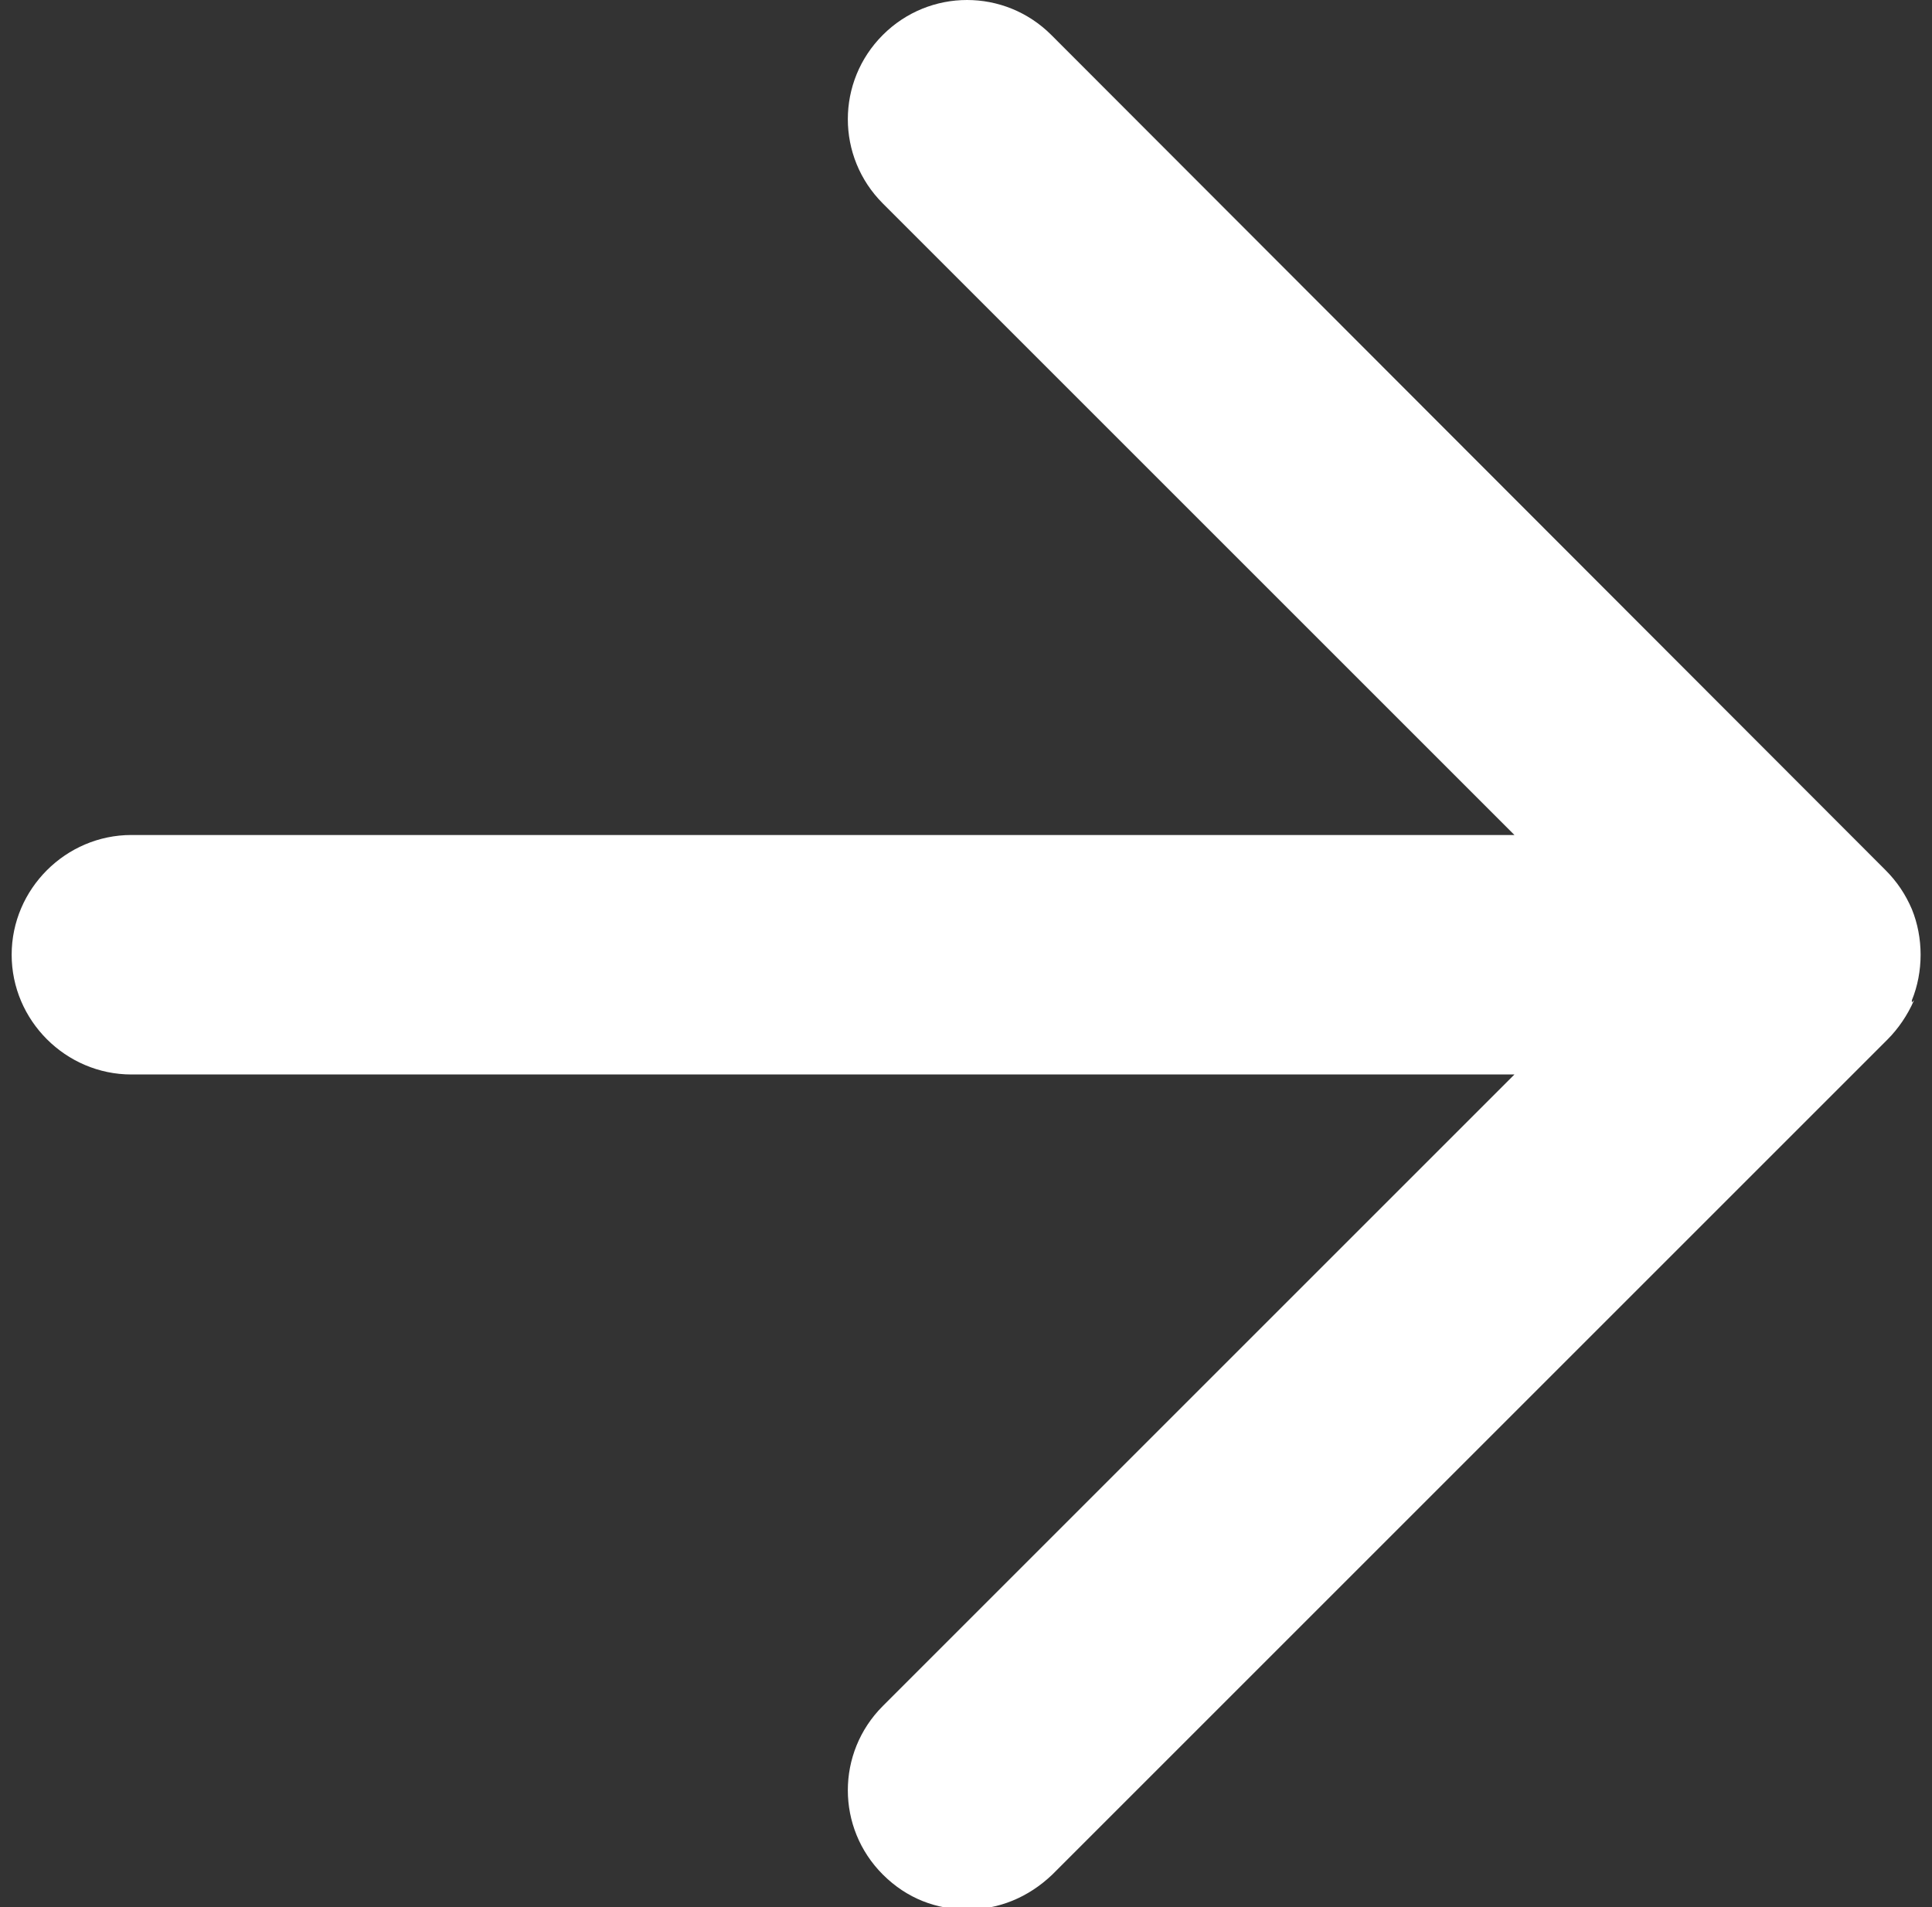 <?xml version="1.0" encoding="UTF-8"?>
<svg id="Capa_2" xmlns="http://www.w3.org/2000/svg" version="1.1" viewBox="0 0 182.3 180">
  <rect x="0" y="0" width="182.3" height="180" fill="#333333" stroke="none"/>
  <!-- Generator: Adobe Illustrator 29.4.0, SVG Export Plug-In . SVG Version: 2.1.0 Build 152)  -->
  <defs>
    <style>
      .st0 {
        fill: #fff;
      }
    </style>
  </defs>
  <g id="Capa_1-2">
    <path class="st0" d="M180.4,94.4c1.1-2.7,1.1-5.9,0-8.6-.6-1.4-1.4-2.6-2.5-3.7L99.2,3.3c-4.4-4.4-11.5-4.4-15.9,0s-4.4,11.5,0,15.9l59.6,59.6H12.4c-6.2,0-11.3,5.1-11.3,11.3s5.1,11.3,11.3,11.3h130.5l-59.6,59.6c-4.4,4.4-4.4,11.5,0,15.9,2.3,2.3,5.1,3.3,8,3.3s5.7-1.1,8-3.3l78.8-78.8c1-1,1.9-2.3,2.5-3.7l-.2.2v-.2Z"/>
  </g>
</svg>